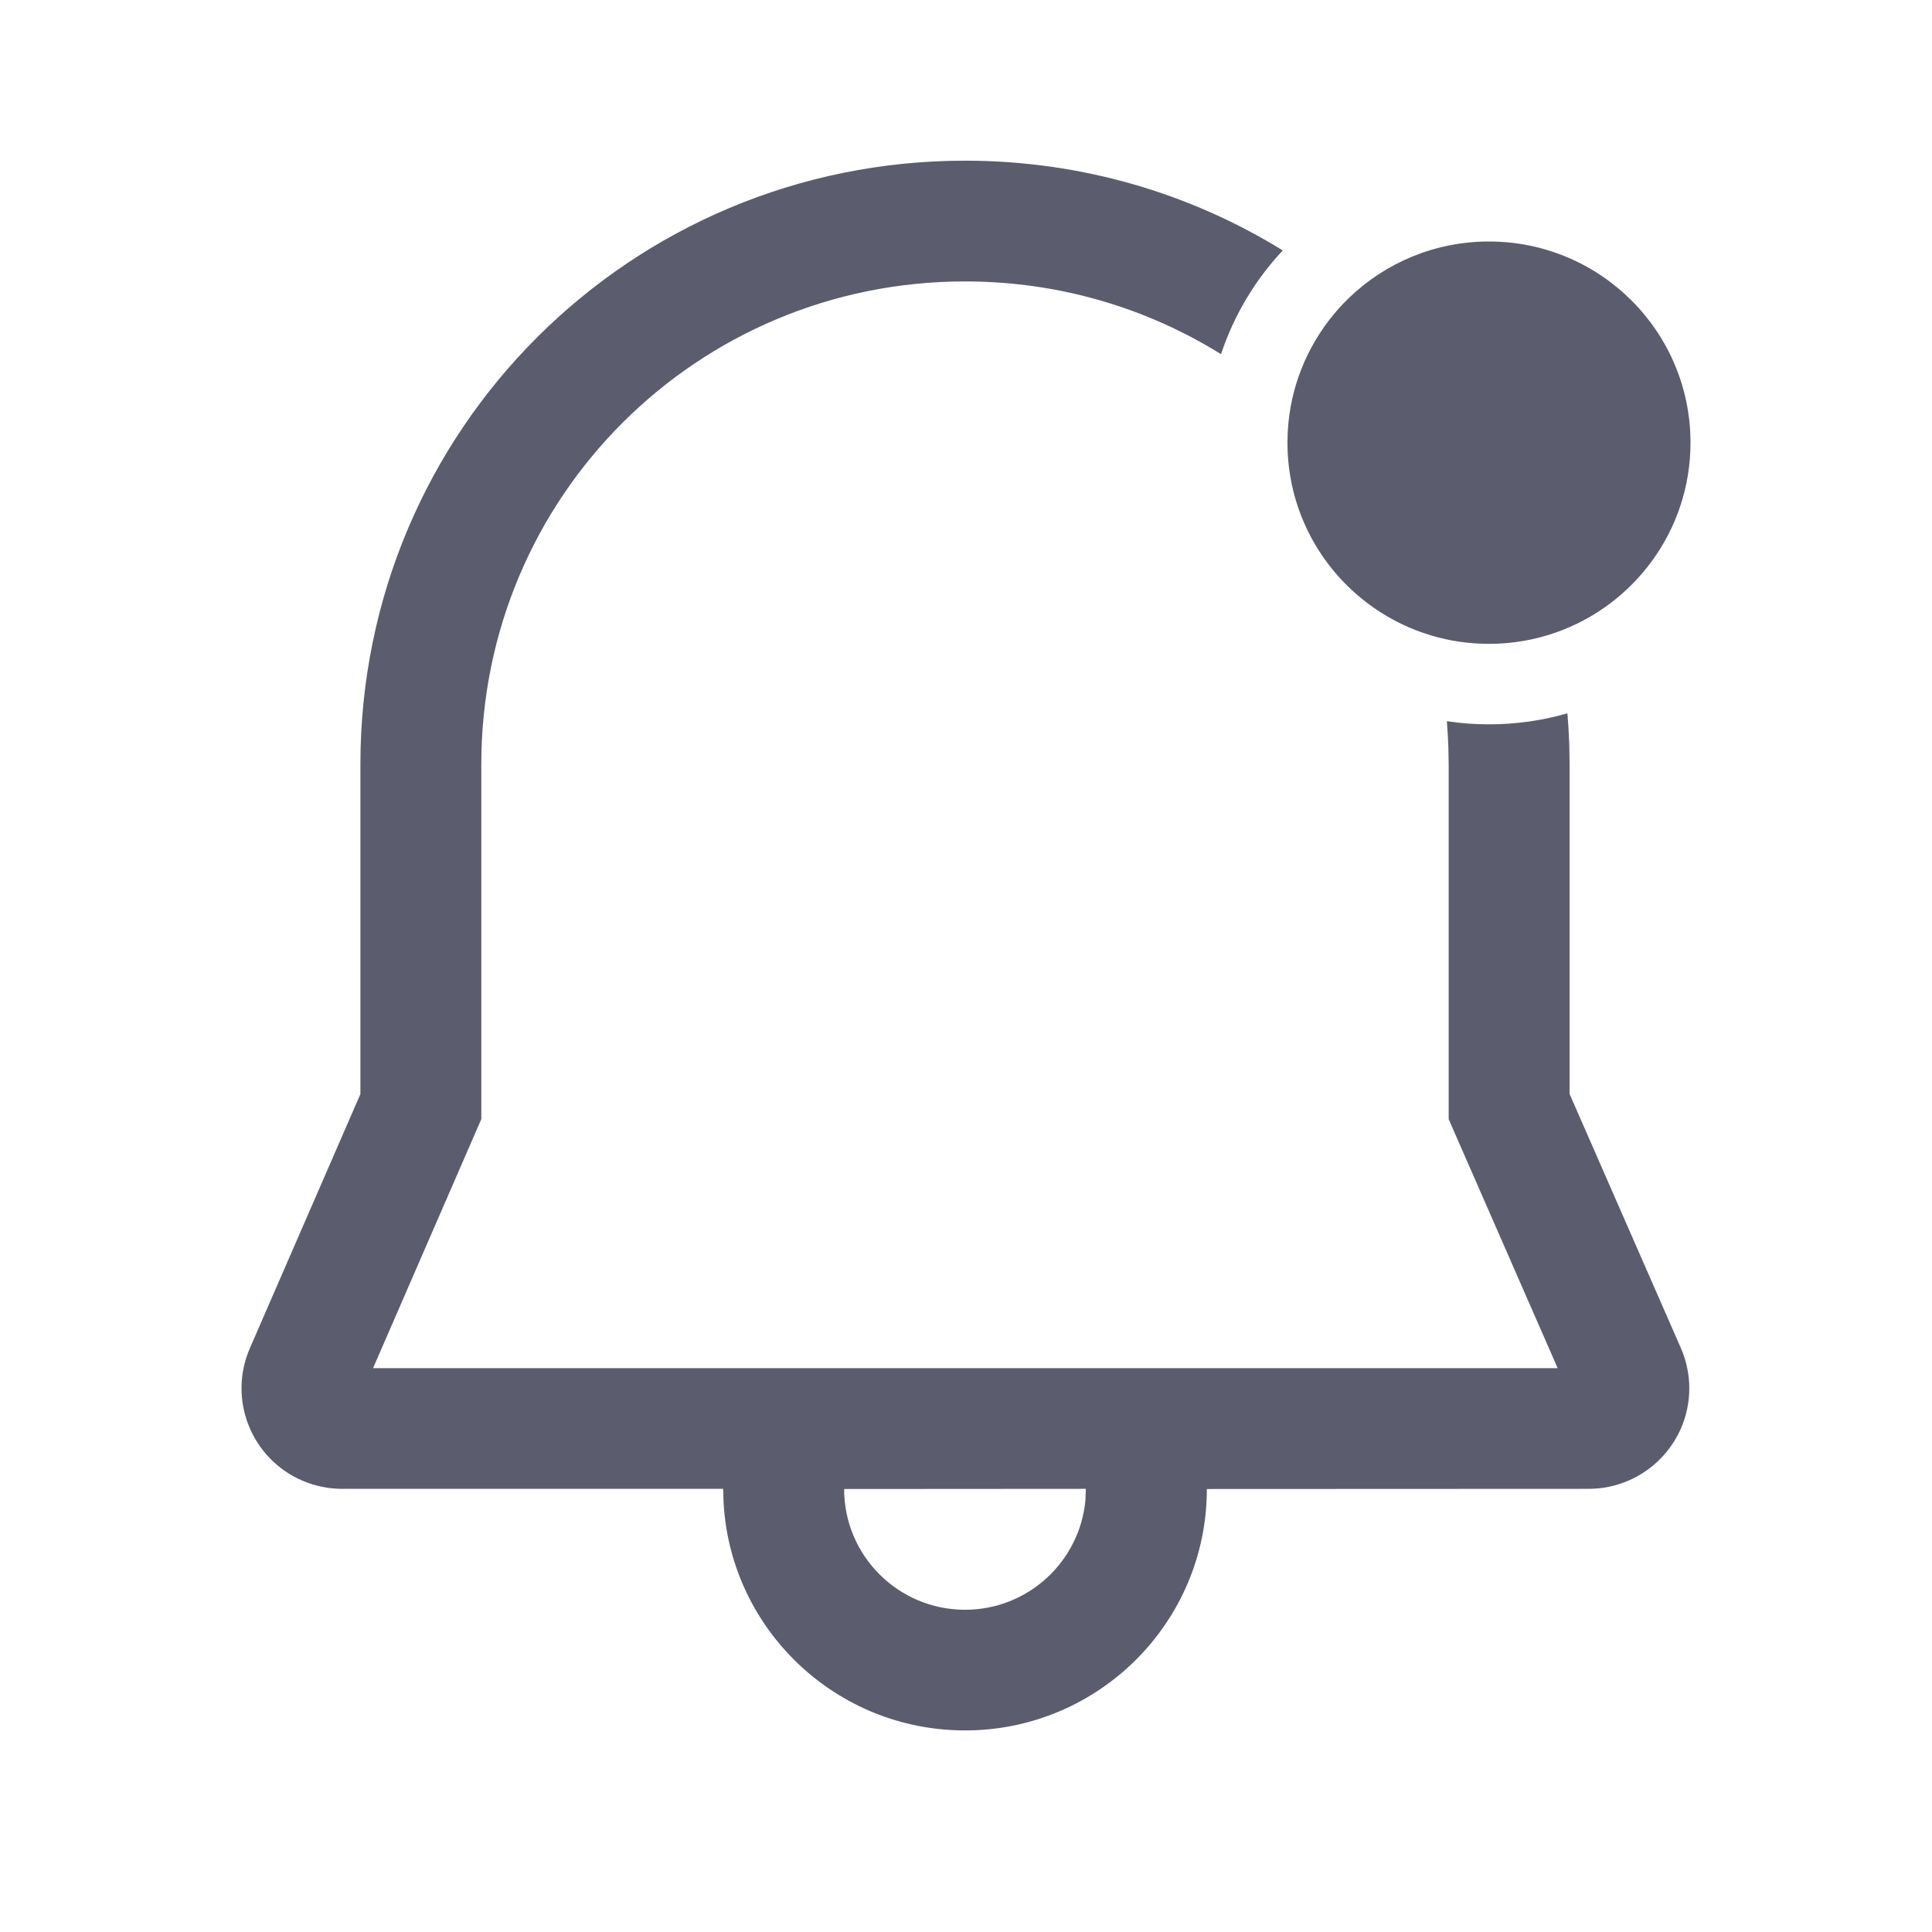 <svg xmlns="http://www.w3.org/2000/svg" width="24" height="24" viewBox="0 0 24 24" fill="none"><g id="Alert Badge"><path id="Shape" d="M11.988 1.996C13.435 1.996 14.788 2.403 15.935 3.111C15.593 3.476 15.329 3.914 15.168 4.4C14.246 3.826 13.155 3.496 11.988 3.496C8.663 3.496 5.98 6.169 5.979 9.494V13.902L4.634 16.996H19.35L17.996 13.903L17.996 9.507L17.992 9.282C17.988 9.173 17.982 9.066 17.973 8.959C18.143 8.985 18.319 8.998 18.497 8.998C18.835 8.998 19.162 8.95 19.471 8.861C19.482 8.987 19.489 9.115 19.494 9.243L19.498 9.494V13.59L20.88 16.745C20.949 16.903 20.985 17.073 20.985 17.246C20.985 17.936 20.424 18.495 19.733 18.495L14.992 18.497C14.992 20.153 13.647 21.496 11.988 21.496C10.388 21.496 9.08 20.247 8.989 18.673L8.983 18.495L4.252 18.495C4.08 18.495 3.911 18.46 3.753 18.392C3.119 18.117 2.829 17.381 3.104 16.748L4.477 13.591V9.494C4.478 5.34 7.834 1.996 11.988 1.996ZM13.489 18.495L10.486 18.497C10.486 19.325 11.158 19.997 11.988 19.997C12.768 19.997 13.41 19.402 13.483 18.641L13.489 18.495ZM16.033 5.053C16.128 4.526 16.389 4.056 16.759 3.699C17.21 3.266 17.822 3 18.497 3C19.879 3 21 4.119 21 5.499C21 6.592 20.297 7.521 19.319 7.86C19.061 7.95 18.785 7.998 18.497 7.998C18.248 7.998 18.008 7.962 17.782 7.895C16.747 7.588 15.993 6.631 15.993 5.499C15.993 5.347 16.007 5.197 16.033 5.053Z" fill="#5B5D6E"></path></g></svg>